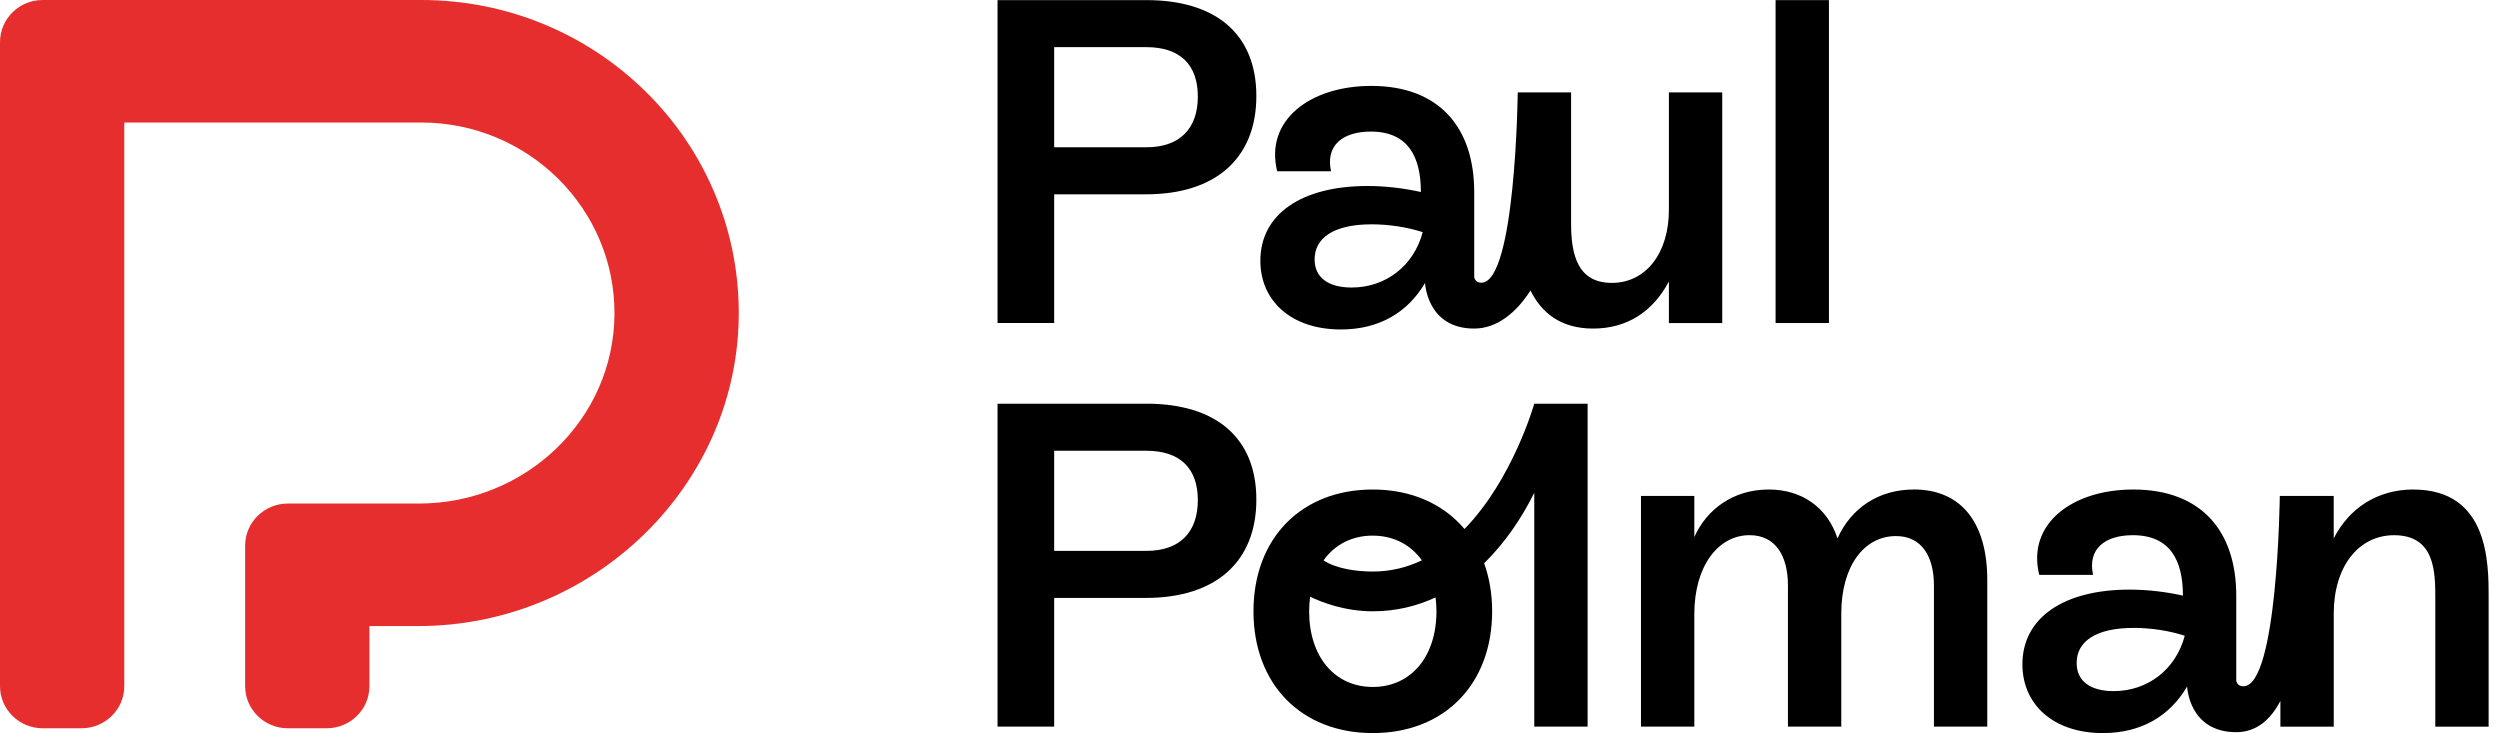 <svg width="133" height="39" viewBox="0 0 133 39" fill="none" xmlns="http://www.w3.org/2000/svg">
<g clip-path="url(#clip0_312_978)">
<path d="M34.354 4.878C31.297 1.864 27.075 0 22.409 0H2.274C1.018 0 0 1.003 0 2.242V36.502C0 37.74 1.018 38.744 2.274 38.744H4.338C5.593 38.744 6.612 37.741 6.612 36.502V6.518H22.41C28.099 6.518 32.724 11.098 32.69 16.714C32.657 22.305 27.969 26.788 22.297 26.788H15.315C14.059 26.788 13.041 27.791 13.041 29.029V36.502C13.041 37.74 14.059 38.744 15.315 38.744H17.379C18.634 38.744 19.653 37.741 19.653 36.502V33.306H22.259C31.623 33.306 39.375 25.752 39.302 16.521C39.266 11.974 37.383 7.862 34.355 4.878H34.354Z" fill="#E62E2E"/>
<path d="M56.082 10.338H60.962C64.697 10.338 66.838 8.399 66.838 5.11C66.838 1.82 64.696 0.006 60.987 0.006H53.069V17.185H56.082V10.338ZM56.082 2.508H60.987C62.754 2.508 63.725 3.416 63.725 5.135C63.725 6.853 62.754 7.835 60.987 7.835H56.082V2.508Z" fill="black"/>
<path d="M88.785 14.977V17.186H91.623V4.914H88.785V11.172C88.785 13.43 87.59 15.05 85.747 15.05C83.905 15.05 83.582 13.504 83.582 11.885V4.914H80.744C80.744 4.914 80.635 15.039 78.808 15.039C78.428 15.039 78.428 14.709 78.428 14.709V10.215C78.428 6.803 76.585 4.57 72.951 4.57C69.714 4.57 67.275 6.386 67.946 9.11H70.81C70.511 7.736 71.432 7 72.926 7C74.918 7 75.591 8.35 75.591 10.215C74.719 10.018 73.723 9.895 72.752 9.895C69.242 9.895 67.051 11.392 67.051 13.871C67.051 16.006 68.694 17.528 71.333 17.528C73.375 17.528 74.894 16.62 75.814 15.05C75.814 15.05 75.902 17.48 78.429 17.48C79.645 17.48 80.676 16.621 81.422 15.454C81.987 16.602 82.992 17.48 84.753 17.48C86.513 17.48 87.915 16.621 88.785 14.976L88.785 14.977ZM71.904 15.296C70.685 15.296 69.937 14.78 69.937 13.799C69.937 12.67 70.934 11.934 72.975 11.934C73.871 11.934 74.867 12.081 75.688 12.351C75.215 14.143 73.722 15.296 71.904 15.296H71.904Z" fill="black"/>
<path d="M97.299 0.006H94.461V17.185H97.299V0.006Z" fill="black"/>
<path d="M60.987 21.477H53.069V38.656H56.082V31.809H60.962C64.697 31.809 66.838 29.87 66.838 26.581C66.838 23.292 64.697 21.476 60.987 21.476L60.987 21.477ZM60.987 29.306H56.082V23.98H60.987C62.754 23.98 63.725 24.888 63.725 26.607C63.725 28.325 62.754 29.307 60.987 29.307V29.306Z" fill="black"/>
<path d="M101.814 26.042C99.947 26.042 98.478 27.023 97.756 28.643C97.234 27.048 95.913 26.042 94.096 26.042C92.179 26.042 90.785 27.122 90.138 28.57V26.385H87.3V38.656H90.138V32.668C90.138 30.115 91.407 28.471 93.076 28.471C94.445 28.471 95.118 29.551 95.118 31.146V38.656H97.956V32.643C97.956 30.139 99.151 28.519 100.869 28.519C102.214 28.519 102.885 29.575 102.885 31.146V38.656H105.723V30.851C105.723 27.857 104.378 26.04 101.814 26.04V26.042Z" fill="black"/>
<path d="M128.386 26.042C126.493 26.042 124.976 27.023 124.154 28.643V26.385H121.285C121.285 26.385 121.176 36.51 119.349 36.51C118.969 36.51 118.969 36.18 118.969 36.18V31.687C118.969 28.275 117.126 26.042 113.492 26.042C110.255 26.042 107.816 27.858 108.487 30.582H111.351C111.052 29.208 111.973 28.472 113.467 28.472C115.459 28.472 116.132 29.822 116.132 31.687C115.26 31.49 114.264 31.367 113.293 31.367C109.783 31.367 107.592 32.864 107.592 35.343C107.592 37.478 109.235 39 111.874 39C113.916 39 115.435 38.092 116.355 36.522C116.355 36.522 116.443 38.952 118.97 38.952C120.057 38.952 120.81 38.266 121.317 37.288V38.657H124.155V32.645C124.155 30.141 125.474 28.473 127.367 28.473C129.558 28.473 129.558 30.46 129.558 31.86V38.658H132.396V31.786C132.396 29.945 132.396 26.043 128.388 26.043L128.386 26.042ZM112.446 36.767C111.226 36.767 110.478 36.251 110.478 35.269C110.478 34.14 111.475 33.404 113.516 33.404C114.412 33.404 115.408 33.552 116.229 33.822C115.756 35.613 114.263 36.767 112.445 36.767H112.446Z" fill="black"/>
<path d="M81.623 21.477C81.623 21.477 80.49 25.497 77.911 28.143C76.791 26.815 75.093 26.042 73.033 26.042C69.224 26.042 66.685 28.643 66.685 32.521C66.685 36.399 69.224 39 73.033 39C76.842 39 79.382 36.399 79.382 32.521C79.382 31.589 79.233 30.731 78.955 29.965C80.082 28.865 80.972 27.532 81.623 26.212V38.656H84.461V21.477H81.623ZM73.033 28.496C74.139 28.496 75.047 28.978 75.644 29.81C74.859 30.184 73.99 30.406 73.033 30.406C72.221 30.406 71.132 30.277 70.41 29.814C71.004 28.979 71.912 28.495 73.033 28.495V28.496ZM76.419 32.521C76.419 34.951 75.05 36.546 73.033 36.546C71.017 36.546 69.647 34.951 69.647 32.521C69.647 32.251 69.666 31.994 69.699 31.746C70.321 32.046 71.542 32.521 73.033 32.521C74.261 32.521 75.373 32.247 76.371 31.782C76.4 32.019 76.419 32.264 76.419 32.521Z" fill="black"/>
</g>
<defs>
<clipPath id="clip0_312_978">
<rect width="132.395" height="39" fill="white"/>
</clipPath>
</defs>
</svg>

